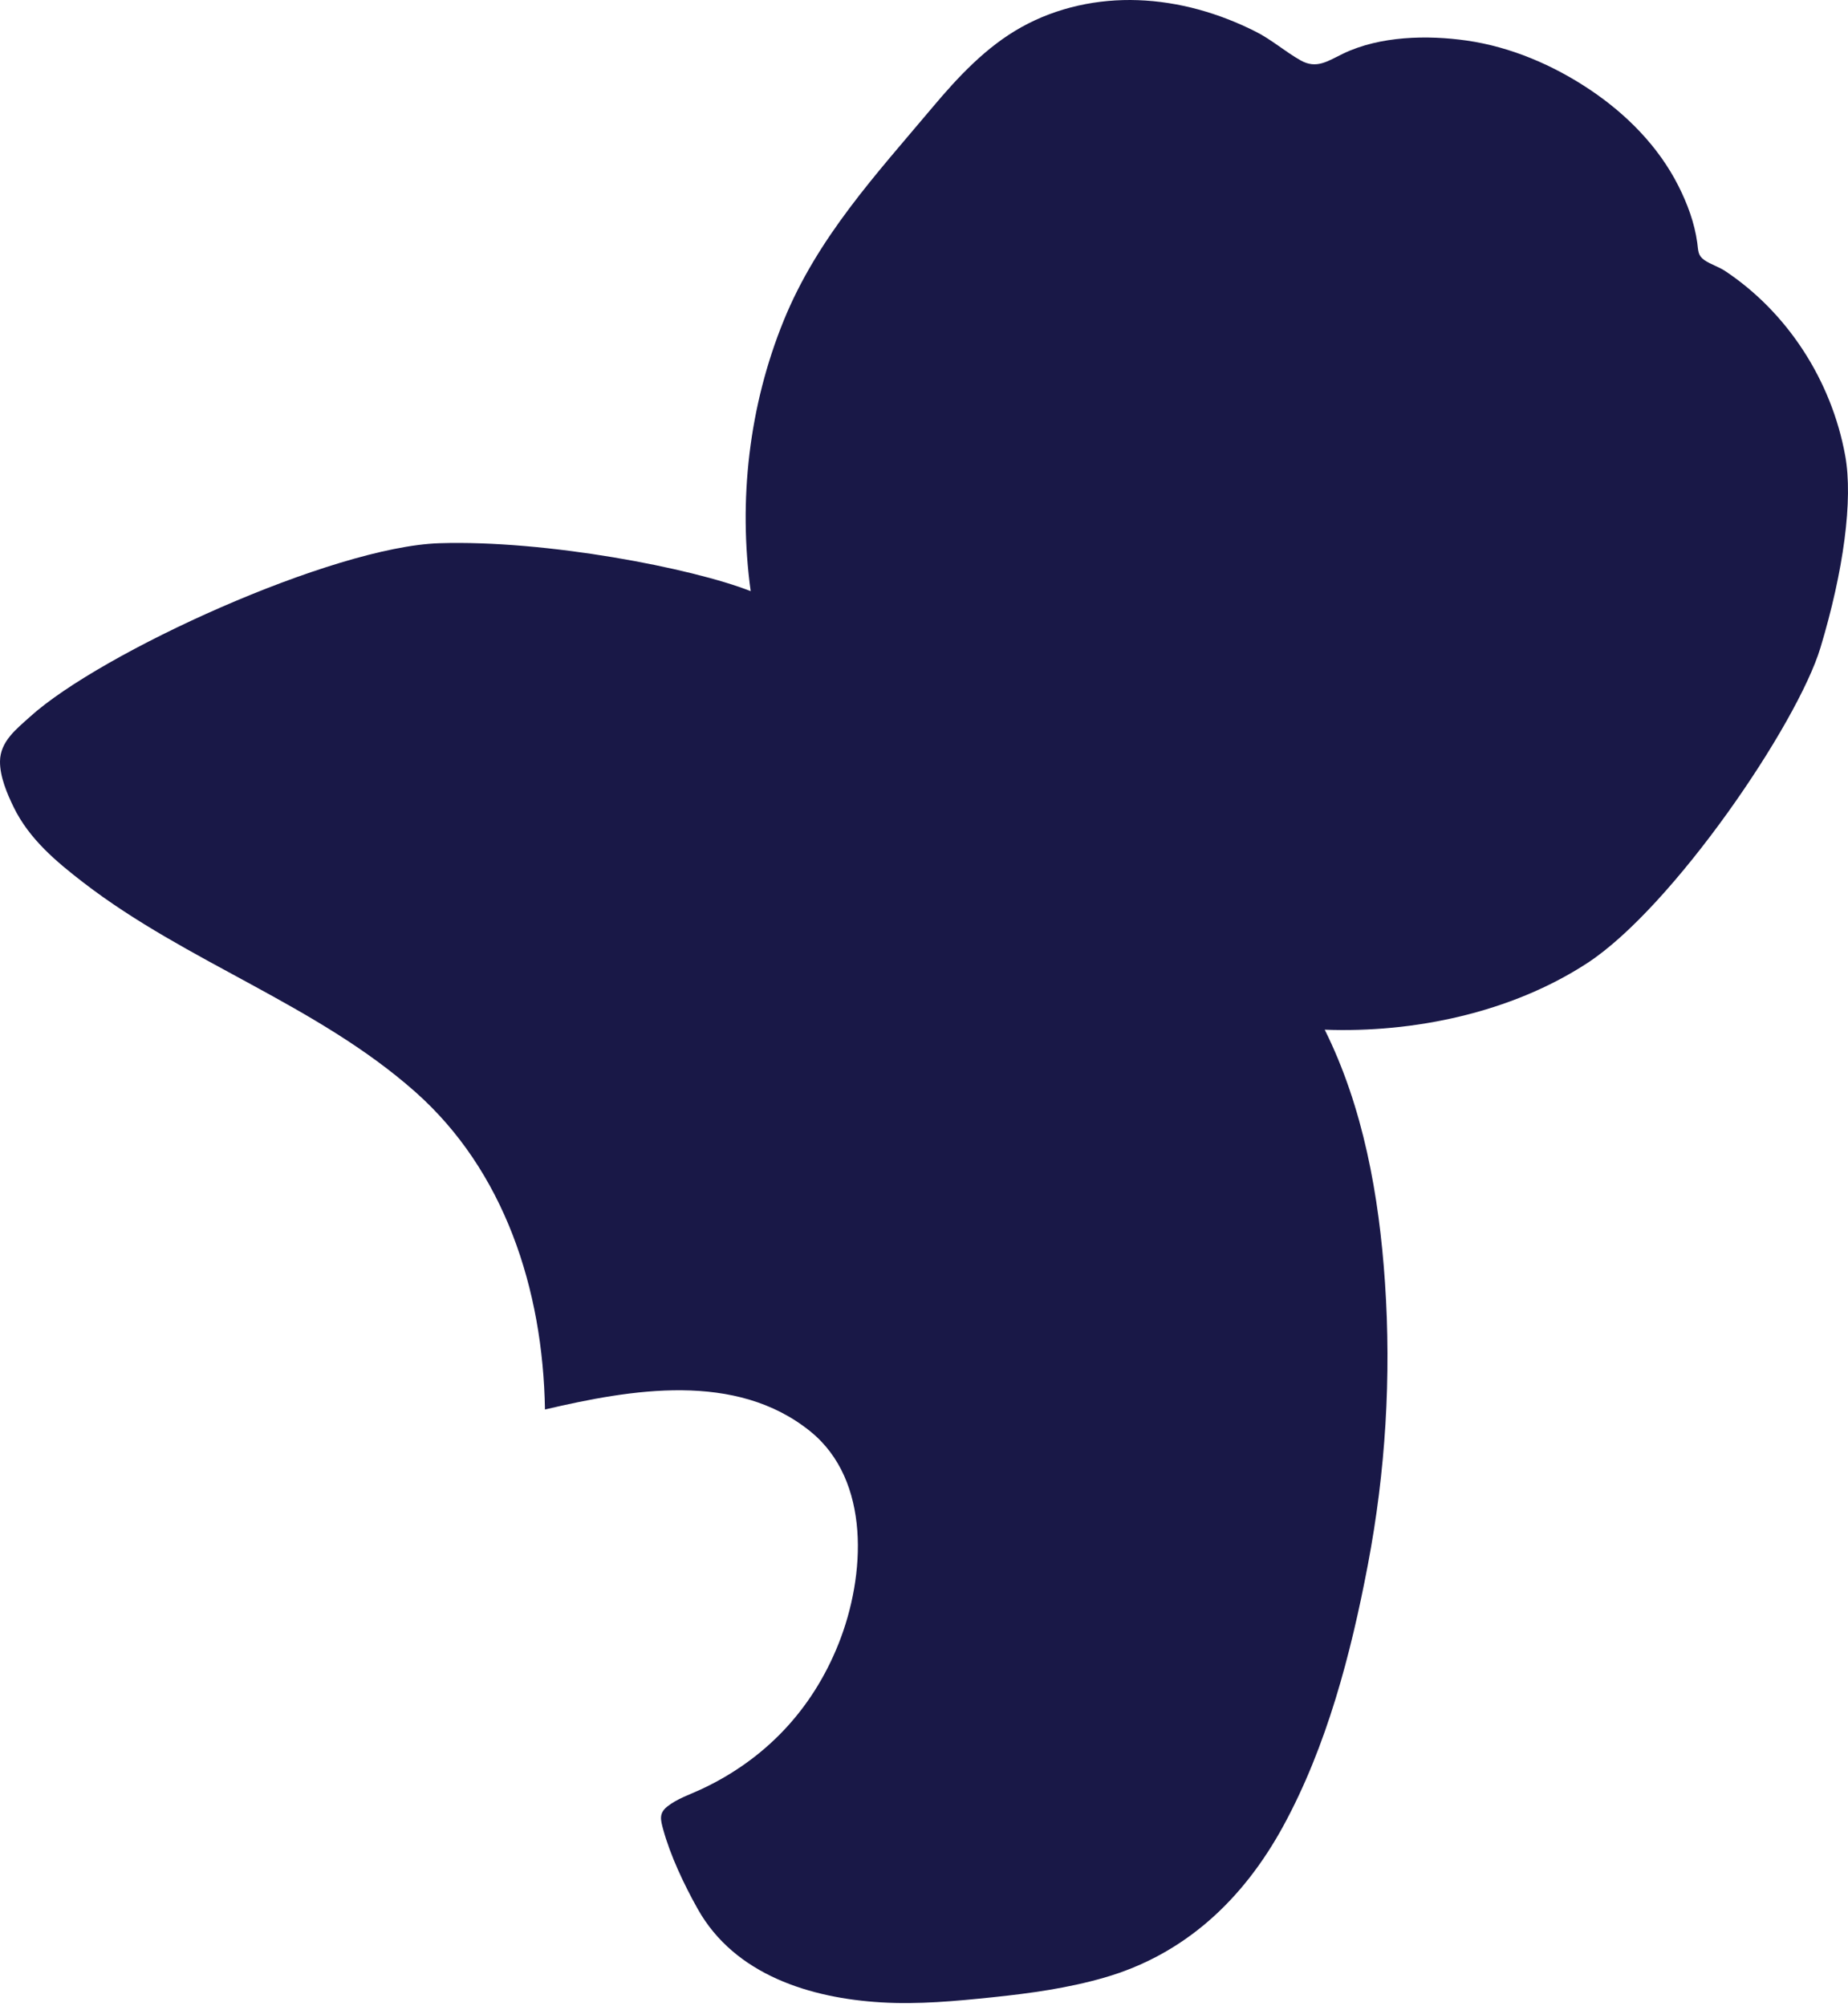 <?xml version="1.0" encoding="UTF-8"?> <svg xmlns="http://www.w3.org/2000/svg" width="258" height="280" viewBox="0 0 258 280" fill="none"> <path fill-rule="evenodd" clip-rule="evenodd" d="M61.338 75.819C76.244 75.347 96.64 79.297 104.804 82.509C103.062 69.851 104.557 56.669 109.413 44.744C114.132 33.158 122.273 24.397 130.138 15.039C133.764 10.725 137.689 6.521 142.594 3.792C147.59 1.012 153.29 -0.179 158.879 0.022C164.599 0.227 170.205 1.84 175.299 4.41C177.553 5.546 179.405 7.202 181.585 8.431C183.818 9.689 185.379 8.514 187.52 7.485C192.678 5.007 199.302 4.877 204.778 5.662C210.922 6.544 216.86 9.088 222.017 12.549C227.036 15.918 231.523 20.406 234.321 25.943C235.567 28.407 236.575 31.103 236.955 33.883C237.111 35.023 237.019 35.65 237.951 36.302C238.813 36.905 239.926 37.215 240.823 37.81C249.493 43.561 255.684 53.039 257.609 63.596C258.732 69.754 257.38 79.705 254.154 90.4C250.929 101.095 233.563 126.604 221.623 134.406C210.965 141.37 197.289 144.185 184.944 143.714C190.322 154.534 192.534 166.845 193.356 178.983C194.249 192.169 193.442 205.404 190.959 218.445C188.6 230.835 185.24 243.706 179.18 254.827C173.512 265.226 165.319 272.808 154.171 276.023C149.064 277.496 143.8 278.22 138.555 278.765C133.386 279.303 128.216 279.787 123.035 279.477C113.23 278.891 102.607 275.694 97.412 266.442C95.54 263.107 93.592 259.025 92.574 255.291C92.209 253.948 92.004 253.079 93.13 252.165C94.48 251.069 96.353 250.454 97.903 249.73C106.746 245.599 113.383 238.701 117.087 229.382C120.846 219.926 121.576 206.618 113.142 199.792C102.731 191.366 88.097 193.914 76.083 196.726C75.804 179.911 70.404 163.391 57.951 152.375C44.173 140.188 26.175 134.372 11.656 123.192C7.872 120.279 4.074 117.106 1.907 112.655C1.001 110.795 -0.012 108.425 9.26012e-05 106.289C0.015 103.483 2.31 101.742 4.176 100.051C14.067 91.086 46.432 76.292 61.338 75.819Z" fill="#191847"></path> </svg> 